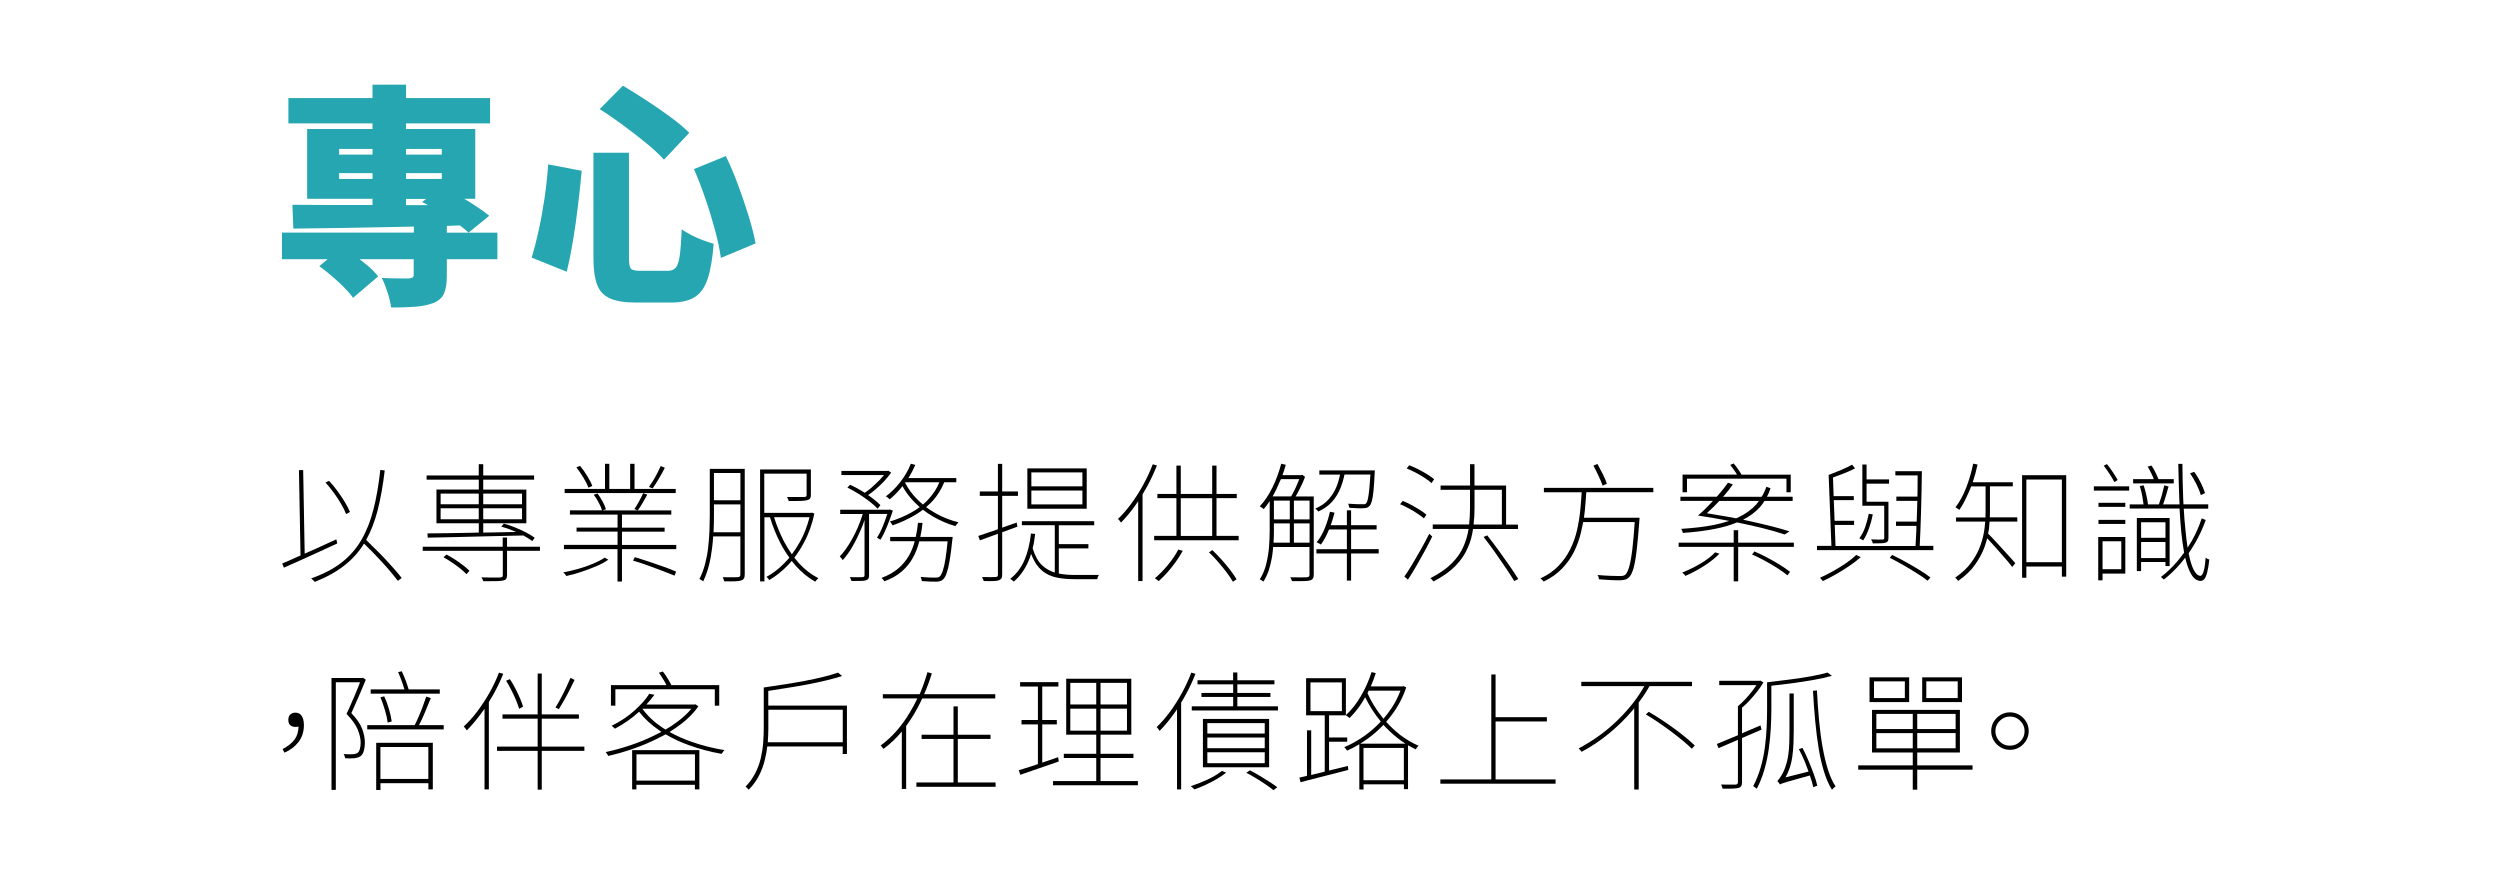 <svg xmlns="http://www.w3.org/2000/svg" id="_&#x5716;&#x5C64;_1" data-name="&#x5716;&#x5C64; 1" viewBox="0 0 480 170"><defs><style>      .cls-1 {        fill: #26a6b0;      }    </style></defs><g><path class="cls-1" d="M54.17,44.66h25.29v-1.16c-.51,.03-1.03,.04-1.54,.04-4.07,.09-7.96,.16-11.67,.22-3.71,.06-7.02,.1-9.93,.13l-.18-4.57c2.06,.03,4.42,.04,7.07,.04h8.31v-1.19h-12.55v-13.4h12.55v-1.08h-16.15v-4.86h16.15v-2.57h6.44v2.57h16.13v4.86h-16.13v1.08h13.29v13.4h-2.13c.79,.45,1.54,.92,2.26,1.41,1.01,.66,1.86,1.27,2.55,1.85l-3.96,3.23c-.48-.44-1.04-.9-1.67-1.38-.84,.03-1.67,.06-2.51,.09v1.3h9.71v5.1h-9.71v3.19c0,1.41-.17,2.52-.52,3.35-.34,.83-1.04,1.45-2.1,1.88-1.03,.38-2.2,.62-3.54,.71-1.33,.1-2.84,.14-4.53,.14-.12-.88-.35-1.85-.69-2.91-.34-1.06-.71-1.98-1.11-2.76,.63,.03,1.3,.05,2.01,.07,.71,.01,1.37,.02,1.96,.02h1.21c.37-.03,.62-.09,.75-.19,.13-.09,.2-.27,.2-.54v-2.97h-10.39c.6,.47,1.17,.93,1.71,1.38,.78,.69,1.39,1.33,1.85,1.93l-4.81,4.11c-.42-.6-1-1.26-1.71-1.99-.72-.72-1.5-1.45-2.34-2.16s-1.65-1.36-2.43-1.93l1.6-1.34h-8.77v-5.1Zm10.94-16.06v1.08h6.42v-1.08h-6.42Zm0,4.64v1.12h6.42v-1.12h-6.42Zm12.85-4.64v1.08h6.86v-1.08h-6.86Zm0,4.64v1.12h6.86v-1.12h-6.86Zm3.08,5.54l.79-.59h-3.87v1.19h4.2c-.37-.22-.74-.42-1.12-.59Z"></path><path class="cls-1" d="M105.25,31.56l6.44,1.23c-.19,2.04-.42,4.22-.7,6.56-.28,2.34-.6,4.61-.97,6.83-.37,2.22-.77,4.22-1.21,5.99l-6.72-2.7c.48-1.61,.94-3.39,1.36-5.34,.43-1.95,.79-4,1.11-6.14,.31-2.15,.54-4.29,.69-6.43Zm8.68-2.24h6.83v20.19c0,1.11,.13,1.81,.38,2.08,.26,.27,.88,.41,1.88,.41h5.16c.69,0,1.21-.2,1.56-.6,.35-.4,.61-1.18,.77-2.32,.16-1.14,.29-2.82,.38-5.03,.51,.35,1.13,.71,1.85,1.09,.72,.37,1.47,.7,2.25,.99,.78,.29,1.46,.51,2.03,.67-.22,2.84-.6,5.09-1.15,6.73-.55,1.65-1.38,2.82-2.49,3.52-1.11,.7-2.64,1.04-4.59,1.04h-6.66c-2.14,0-3.8-.26-5-.79-1.2-.53-2.03-1.41-2.49-2.66-.47-1.25-.7-2.95-.7-5.12V29.32Zm1.21-8.37l4.46-4.5c1.35,.81,2.83,1.74,4.46,2.79,1.62,1.05,3.18,2.13,4.66,3.22,1.48,1.09,2.69,2.11,3.62,3.04l-4.86,5.16c-.82-.92-1.93-1.96-3.34-3.12s-2.9-2.32-4.49-3.49c-1.59-1.17-3.09-2.21-4.52-3.1Zm18.11,11.51l6.11-2.5c.85,1.76,1.65,3.64,2.39,5.66,.75,2.01,1.41,3.98,2,5.9s1.03,3.66,1.32,5.21l-6.66,2.79c-.21-1.52-.57-3.27-1.1-5.25-.53-1.98-1.14-4-1.85-6.05-.7-2.06-1.44-3.97-2.22-5.75Z"></path></g><g><path d="M54.17,108.2c.85-.35,1.85-.79,2.98-1.31,.16-.08,.35-.16,.55-.24l-.3-16.38,.81-.02,.29,16.05c.74-.33,1.49-.67,2.26-1,1.26-.58,2.53-1.16,3.82-1.75l.17,.79c-1.2,.55-2.41,1.11-3.64,1.68-1.23,.57-2.41,1.1-3.54,1.61-1.13,.51-2.15,.96-3.06,1.36l-.33-.79Zm18.85-17.98l.85,.11c-.35,2.95-.82,5.54-1.4,7.79-.55,2.08-1.27,3.93-2.17,5.55,.57,.54,1.15,1.11,1.75,1.72,.67,.65,1.32,1.31,1.95,1.99s1.22,1.32,1.76,1.94c.54,.62,1,1.17,1.36,1.65l-.72,.55c-.37-.48-.81-1.03-1.34-1.66-.53-.63-1.1-1.28-1.73-1.96s-1.27-1.37-1.94-2.05c-.5-.51-1-1-1.5-1.48-.96,1.57-2.19,2.95-3.67,4.12-1.56,1.25-3.5,2.33-5.8,3.24-.03-.07-.09-.15-.18-.23-.09-.08-.18-.16-.26-.24-.09-.08-.16-.15-.23-.21,2.32-.81,4.26-1.83,5.82-3.03,1.56-1.21,2.83-2.66,3.81-4.34,.98-1.68,1.75-3.63,2.32-5.85,.57-2.21,1.01-4.75,1.32-7.61Zm-10.52,2.43l.67-.33c.57,.6,1.12,1.26,1.64,1.98,.52,.72,.99,1.42,1.41,2.11,.41,.69,.74,1.32,.98,1.89l-.75,.4c-.22-.57-.53-1.21-.94-1.92-.41-.71-.87-1.42-1.4-2.14-.52-.72-1.06-1.38-1.62-2Z"></path><path d="M81.14,104.97h15.38v-1.76h.83v1.76h6.32v.79h-6.32v4.65c0,.32-.05,.55-.15,.71-.1,.16-.29,.27-.58,.33-.3,.08-.75,.13-1.36,.13s-1.43,.01-2.48,.01c-.02-.1-.06-.22-.14-.36-.08-.14-.15-.27-.21-.38,.6,.02,1.15,.03,1.63,.04,.48,0,.9,0,1.24,0,.34,0,.58-.01,.71-.01,.22-.02,.36-.06,.43-.12s.1-.18,.1-.35v-4.65h-15.38v-.79Zm.76-13.68h10.02v-2.17h.86v2.17h9.77v.81h-9.77v1.9h8.28v6.47h-8.28v1.79c.88-.02,1.77-.03,2.67-.05,1.21-.03,2.43-.06,3.65-.07-.22-.1-.43-.19-.65-.27-.76-.32-1.49-.57-2.21-.76l.5-.57c.7,.19,1.43,.43,2.18,.74,.75,.31,1.46,.63,2.13,.98,.67,.35,1.21,.68,1.62,1l-.48,.63c-.43-.33-.97-.67-1.62-1.03-.03-.02-.07-.03-.1-.05-2.21,.05-4.42,.1-6.65,.15-2.24,.07-4.36,.12-6.35,.16s-3.78,.08-5.35,.11l-.05-.82c1.13,0,2.41-.01,3.83-.04,1.42-.02,2.94-.05,4.55-.08,.49,0,.98-.01,1.48-.04v-1.79h-8.13v-6.47h8.13v-1.9h-10.02v-.81Zm2.7,3.48v2.05h7.32v-2.05h-7.32Zm0,2.82v2.11h7.32v-2.11h-7.32Zm.55,9.41l.57-.53c.54,.28,1.08,.6,1.64,.96,.56,.37,1.08,.74,1.57,1.12,.49,.38,.9,.73,1.21,1.04l-.57,.65c-.32-.33-.72-.7-1.21-1.09-.49-.39-1.02-.78-1.58-1.15-.56-.38-1.1-.71-1.64-1.01Zm7.63-12.23v2.05h7.45v-2.05h-7.45Zm0,2.82v2.11h7.45v-2.11h-7.45Z"></path><path d="M116.07,107.07l.73,.39c-.62,.44-1.39,.86-2.33,1.26-.93,.4-1.91,.76-2.92,1.1s-1.96,.59-2.83,.77c-.07-.13-.15-.26-.26-.38-.11-.13-.21-.23-.31-.31,.89-.16,1.83-.39,2.84-.67,1-.28,1.96-.61,2.86-.99s1.64-.76,2.22-1.16Zm-7.78-2.45h10.28v-2.55h-7.87v-.77h7.87v-2.5h-9.14v-.81h6.16c-.11-.41-.32-.9-.62-1.45-.29-.58-.61-1.09-.98-1.55l.73-.24c.35,.46,.68,.98,.98,1.54,.31,.56,.52,1.06,.64,1.49l-.65,.22h13.2v.81h-9.47v2.5h8.19v.77h-8.19v2.55h10.42v.81h-10.42v6.21h-.86v-6.21h-10.28v-.81Zm.13-10.75h7.74v-4.82h.83v4.82h4v-4.82h.84v4.82h7.91v.8h-21.33v-.8Zm2.25-4.15l.7-.27c.49,.59,.96,1.24,1.4,1.97s.76,1.35,.95,1.88l-.73,.33c-.2-.54-.51-1.17-.96-1.9-.44-.73-.9-1.4-1.36-2Zm10.88,17.91l.34-.66c.89,.27,1.83,.57,2.82,.9s1.94,.66,2.85,.99c.91,.33,1.66,.62,2.26,.89l-.31,.77c-.62-.26-1.38-.56-2.28-.9-.9-.34-1.85-.69-2.85-1.06-1-.36-1.95-.67-2.84-.93Zm1.92-12.93l.81,.27c-.29,.52-.59,1.05-.9,1.59s-.62,1.02-.92,1.43l-.66-.24c.29-.43,.59-.94,.92-1.53s.58-1.09,.76-1.53Zm3.38-5.22l.8,.33c-.33,.66-.71,1.35-1.14,2.08-.43,.73-.83,1.36-1.21,1.89l-.7-.29c.26-.37,.53-.78,.82-1.25,.29-.47,.55-.95,.8-1.44,.25-.49,.46-.93,.63-1.31Z"></path><path d="M136.29,90.02h6.7v20.3c0,.33-.06,.59-.18,.77-.12,.18-.3,.31-.56,.37-.24,.08-.62,.13-1.12,.15-.5,.02-1.19,.02-2.08,0-.02-.06-.04-.14-.07-.23-.03-.09-.06-.19-.1-.29-.03-.1-.07-.19-.12-.27,.7,.02,1.32,.02,1.85,.02s.88,0,1.04-.02c.17-.02,.3-.06,.38-.13,.08-.07,.12-.2,.12-.4v-7.3h-5.22c-.05,.76-.12,1.54-.22,2.32-.14,1.14-.34,2.25-.62,3.33s-.64,2.08-1.09,2.99c-.05-.05-.11-.1-.2-.16-.08-.06-.17-.11-.26-.17-.09-.06-.18-.09-.26-.11,.46-.9,.83-1.88,1.1-2.92s.47-2.11,.59-3.2,.21-2.17,.25-3.22c.04-1.06,.06-2.05,.06-2.97v-8.88Zm.79,6.82v2.05c0,.97-.02,1.99-.07,3.08,0,.08,0,.15-.03,.22h5.18v-5.35h-5.08Zm0-6.03v5.24h5.08v-5.24h-5.08Zm8.83-.67h9.78v4.85c0,.28-.04,.51-.12,.67-.08,.16-.27,.28-.57,.36-.29,.09-.71,.14-1.29,.16-.57,.02-1.34,.02-2.29,.02-.02-.15-.06-.3-.14-.43-.08-.13-.14-.25-.19-.35,.59,0,1.1,0,1.54,.01,.44,0,.82,0,1.12,0,.31,0,.53-.01,.67-.01,.2-.02,.32-.05,.37-.11,.05-.06,.08-.16,.08-.32v-4.04h-8.13v7.52h9l.16-.05,.46,.2c-.45,2.1-1.13,3.98-2.04,5.63-.55,1.03-1.16,1.98-1.81,2.83,.3,.38,.61,.75,.93,1.1,1.12,1.21,2.35,2.16,3.7,2.84-.1,.07-.21,.17-.32,.3-.12,.13-.22,.25-.3,.36-1.35-.76-2.59-1.77-3.72-3.03-.27-.32-.53-.63-.78-.95-.25,.29-.5,.56-.74,.82-1.16,1.19-2.36,2.14-3.6,2.86-.03-.08-.1-.19-.21-.32-.11-.13-.21-.23-.31-.3,1.2-.63,2.35-1.53,3.47-2.67,.32-.32,.63-.66,.93-1.03-.63-.86-1.21-1.78-1.72-2.78-.81-1.56-1.48-3.22-2-4.97h-1.07v12.32h-.83v-21.47Zm2.71,9.16c.5,1.61,1.13,3.15,1.89,4.63,.47,.89,.98,1.72,1.53,2.49,.57-.75,1.09-1.56,1.58-2.44,.78-1.42,1.38-2.97,1.81-4.68h-6.8Z"></path><path d="M161.32,97.87h9.38l.16-.05,.57,.22c-.32,.97-.68,1.97-1.1,3-.42,1.03-.84,1.89-1.28,2.58l-.67-.38c.42-.63,.81-1.42,1.2-2.39,.3-.75,.56-1.47,.78-2.17h-3.5v11.72c0,.3-.04,.53-.12,.68-.08,.15-.25,.27-.5,.35-.22,.07-.55,.1-.99,.11s-1.03,.01-1.78,.01c-.02-.1-.05-.22-.12-.36-.06-.14-.12-.27-.19-.38,.6,.02,1.13,.02,1.57,.02s.75,0,.9-.02c.13-.02,.22-.05,.28-.1,.06-.05,.08-.14,.08-.27v-10.6c-.2,.62-.43,1.25-.72,1.89-.5,1.17-1.04,2.27-1.64,3.28-.59,1.02-1.2,1.86-1.82,2.53-.07-.11-.16-.23-.27-.37-.11-.14-.21-.25-.3-.34,.6-.62,1.2-1.41,1.79-2.36,.59-.96,1.13-1.98,1.62-3.08,.4-.92,.73-1.82,1-2.7h-4.33v-.8Zm.23-7.45h8.83l.15-.05,.57,.37c-.38,.55-.84,1.11-1.37,1.68-.53,.57-1.09,1.09-1.68,1.58-.46,.4-.92,.75-1.37,1.05,.29,.2,.56,.39,.82,.6,.63,.48,1.15,.93,1.55,1.34l-.55,.68c-.4-.44-.92-.9-1.55-1.39s-1.32-.97-2.05-1.43-1.46-.88-2.2-1.23l.52-.55c.73,.33,1.46,.72,2.2,1.17,.2,.11,.41,.24,.61,.38,.45-.3,.9-.64,1.34-1.03,.55-.49,1.08-.99,1.58-1.5,.28-.3,.54-.59,.78-.88h-8.18v-.79Zm9.35,12.67h4.92c.2-.86,.35-1.76,.43-2.7h.88c-.1,.94-.24,1.83-.43,2.7h6.2v.2c-.02,.14-.03,.25-.05,.33-.17,1.68-.35,3.04-.53,4.07-.18,1.03-.37,1.81-.56,2.35s-.41,.94-.67,1.19c-.16,.16-.34,.27-.54,.33-.2,.06-.46,.1-.78,.12-.29,0-.68,0-1.18-.02-.5-.01-1.03-.04-1.59-.09-.02-.1-.05-.23-.09-.38-.04-.16-.09-.3-.14-.43,.62,.07,1.19,.11,1.7,.12,.52,.02,.87,.02,1.07,.02,.24,0,.42-.01,.54-.04,.13-.03,.25-.09,.36-.18,.2-.2,.4-.57,.58-1.1,.18-.53,.36-1.31,.52-2.33,.14-.89,.27-1.99,.4-3.32h-5.44v.02c-.29,1.13-.69,2.18-1.23,3.15-.53,.97-1.24,1.84-2.12,2.61-.88,.77-2,1.41-3.35,1.9-.05-.1-.13-.21-.25-.35-.12-.13-.22-.23-.3-.3,1.29-.48,2.37-1.09,3.22-1.82,.85-.73,1.54-1.56,2.06-2.48,.48-.85,.85-1.77,1.1-2.75h-4.72v-.83Zm4-14.05l.84,.22c-.37,.87-.81,1.71-1.32,2.53h9.19v.81h-2.32c-.55,1.35-1.29,2.53-2.2,3.55-.41,.43-.83,.84-1.28,1.22,.62,.45,1.27,.86,1.95,1.25,1.33,.74,2.76,1.29,4.27,1.66-.07,.07-.13,.14-.2,.22s-.13,.17-.2,.25c-.07,.09-.13,.18-.18,.27-1.5-.43-2.92-1.04-4.27-1.82-.7-.41-1.36-.85-1.98-1.33-.5,.38-1.02,.73-1.57,1.05-1.32,.77-2.73,1.42-4.25,1.95-.03-.06-.08-.14-.14-.24-.06-.09-.12-.19-.19-.27-.06-.09-.14-.16-.22-.22,1.53-.46,2.93-1.05,4.2-1.77,.54-.3,1.06-.63,1.55-1-.35-.32-.69-.64-1.03-.98-.92-.94-1.68-1.95-2.28-3.05-.18,.24-.37,.47-.57,.71-.61,.7-1.24,1.31-1.89,1.84-.03-.06-.09-.13-.18-.2-.08-.06-.17-.14-.26-.21-.09-.08-.19-.13-.29-.17,1-.75,1.93-1.67,2.78-2.76s1.53-2.26,2.03-3.52Zm-1.03,3.55s-.04,.06-.09,.1c.6,1.18,1.4,2.26,2.4,3.25,.33,.33,.68,.64,1.03,.93,.42-.35,.81-.73,1.17-1.15,.84-.92,1.5-1.96,1.98-3.12h-6.49Z"></path><path d="M187.83,102.9c.93-.3,2.05-.68,3.37-1.14,.13-.05,.26-.1,.4-.15v-6.4h-3.48v-.85h3.48v-5.3h.82v5.3h3.03v.85h-3.03v6.1c.92-.32,1.85-.64,2.78-.98l.15,.79c-.97,.37-1.95,.72-2.93,1.07v8.13c0,.35-.06,.6-.17,.76-.11,.16-.29,.28-.53,.36-.22,.07-.55,.11-1,.12-.45,.02-1.06,.02-1.84,0-.02-.08-.06-.2-.13-.35-.07-.15-.14-.29-.2-.42,.63,.02,1.19,.02,1.67,.02s.79,0,.93-.02c.16,0,.28-.04,.35-.1,.07-.07,.1-.19,.1-.37v-7.82h-.05c-1.27,.46-2.41,.88-3.41,1.25l-.32-.87Zm8.37-2.83h13.89v.78h-6.8v3.62h5.68v.82h-5.68v4.83c.92,.18,1.92,.27,3,.27h4.7c-.03,.07-.08,.14-.13,.24-.06,.09-.1,.19-.12,.29-.03,.1-.04,.19-.06,.28h-4.41c-1.08,0-2.07-.08-2.97-.23-.9-.15-1.71-.43-2.42-.84-.72-.41-1.34-1-1.88-1.76-.38-.56-.72-1.24-1.03-2.03-.16,.55-.35,1.07-.57,1.55-.68,1.52-1.6,2.78-2.75,3.78-.05-.07-.12-.14-.21-.2-.09-.06-.18-.12-.26-.18-.08-.07-.15-.12-.21-.16,1.19-.93,2.09-2.12,2.72-3.57,.62-1.45,1.04-3.16,1.26-5.12l.8,.07c-.11,1-.26,1.92-.48,2.77,.43,1.4,1.01,2.46,1.75,3.2,.72,.68,1.55,1.17,2.5,1.45v-9.09h-6.32v-.78Zm1.05-10.14h11.4v7.75h-11.4v-7.75Zm.77,.77v2.67h9.8v-2.67h-9.8Zm0,3.48v2.67h9.8v-2.67h-9.8Z"></path><path d="M221.32,89.14l.81,.23c-.55,1.4-1.2,2.77-1.93,4.12-.27,.48-.54,.95-.83,1.42v16.65h-.84v-15.32c-.22,.33-.45,.66-.68,.98-.85,1.16-1.72,2.21-2.62,3.12-.03-.05-.08-.12-.15-.21-.07-.09-.13-.18-.2-.27-.07-.09-.14-.16-.23-.22,.89-.85,1.74-1.83,2.57-2.96,.83-1.13,1.59-2.33,2.29-3.61,.7-1.28,1.31-2.59,1.82-3.92Zm.9,5.7h3.65v-5.45h.84v5.45h6.03v-5.45h.83v5.45h3.89v.8h-3.89v7.25h4.25v.84h-16.22v-.84h4.27v-7.25h-3.65v-.8Zm4.03,10.68l.84,.24c-.4,.72-.85,1.43-1.36,2.14-.51,.71-1.04,1.38-1.6,2.01s-1.11,1.19-1.67,1.67c-.05-.05-.11-.11-.2-.17-.08-.06-.17-.13-.26-.2s-.18-.13-.26-.18c.83-.7,1.65-1.54,2.47-2.52,.82-.98,1.5-1.98,2.03-3Zm.46-2.62h6.03v-7.25h-6.03v7.25Zm5.41,3.15l.65-.43c.6,.57,1.2,1.19,1.8,1.86,.6,.67,1.15,1.33,1.65,1.98,.5,.65,.9,1.24,1.2,1.76l-.7,.48c-.3-.54-.7-1.13-1.2-1.79-.5-.66-1.04-1.33-1.62-2-.58-.67-1.17-1.29-1.78-1.86Z"></path><path d="M246.02,89.04l.85,.2c-.19,.67-.4,1.33-.63,1.98h3.6l.18-.07,.55,.4c-.27,.77-.61,1.54-1.03,2.32-.27,.55-.53,1.04-.78,1.45h3.48v15c0,.33-.05,.59-.17,.76-.11,.17-.29,.29-.56,.36-.27,.08-.67,.13-1.2,.13s-1.28,.01-2.25,.01c-.02-.1-.06-.22-.14-.37s-.14-.27-.19-.37c.77,.02,1.45,.02,2.04,.02s.97,0,1.15-.02c.17-.02,.3-.06,.38-.13,.08-.07,.12-.19,.12-.37v-5.32h-6.97c-.05,.62-.12,1.25-.22,1.89-.14,.85-.34,1.69-.6,2.51-.26,.82-.62,1.57-1.06,2.25-.05-.06-.12-.11-.21-.16s-.17-.1-.25-.16c-.08-.06-.16-.09-.24-.11,.57-.9,.99-1.89,1.25-2.97s.44-2.16,.53-3.25c.08-1.09,.13-2.1,.13-3.04v-5.77c-.37,.56-.75,1.08-1.15,1.55-.04-.07-.11-.13-.21-.2-.1-.07-.2-.13-.3-.19-.1-.06-.18-.11-.25-.16,.94-.98,1.75-2.2,2.45-3.64,.7-1.44,1.26-2.95,1.67-4.54Zm-1.67,6.27h3.55c.18-.3,.37-.65,.57-1.05,.23-.46,.45-.96,.67-1.48,.11-.29,.22-.55,.33-.79h-3.53c-.07,.15-.13,.3-.21,.45-.42,1.03-.88,1.99-1.39,2.87Zm.24,5.18v1.5c0,.68-.02,1.42-.07,2.2h3.12v-3.7h-3.05Zm0-4.37v3.6h3.05v-3.6h-3.05Zm6.85,3.6v-3.6h-3.01v3.6h3.01Zm0,4.47v-3.7h-3.01v3.7h3.01Zm1.88-13.87h10.64v.17c0,.11,0,.21-.02,.29-.07,1.44-.14,2.59-.23,3.46-.09,.87-.19,1.52-.31,1.96-.12,.44-.27,.75-.46,.94-.13,.15-.28,.26-.46,.33-.17,.07-.43,.11-.76,.11-.24,.02-.6,.03-1.1,0-.5-.02-1.01-.05-1.55-.08-.02-.13-.04-.27-.09-.41-.04-.14-.09-.27-.13-.38,.58,.05,1.12,.08,1.64,.09,.52,0,.86,.01,1.03,.01,.2,.02,.36,.01,.48-.01,.13-.02,.22-.08,.29-.16,.14-.16,.26-.44,.35-.87s.19-1.07,.27-1.94c.07-.72,.14-1.62,.21-2.72h-4.98c-.18,.89-.43,1.74-.75,2.55-.38,.98-.92,1.86-1.6,2.64-.68,.77-1.58,1.41-2.67,1.92-.07-.11-.16-.21-.27-.3s-.21-.19-.31-.27c1.07-.46,1.92-1.05,2.57-1.79,.65-.74,1.15-1.56,1.52-2.47,.29-.73,.5-1.49,.66-2.27h-3.98v-.79Zm-.57,15.12h5.85v-3.78h-3.42s-.04,.09-.06,.13c-.45,1.08-.95,2.01-1.51,2.77-.06-.05-.13-.1-.23-.15s-.2-.1-.3-.15c-.1-.05-.19-.1-.28-.15,.6-.73,1.12-1.61,1.54-2.64,.42-1.03,.76-2.1,1.01-3.21l.88,.17c-.2,.81-.45,1.62-.73,2.41h3.1v-2.86h.81v2.86h4.9v.82h-4.9v3.78h5.3v.82h-5.3v5.22h-.81v-5.22h-5.85v-.82Z"></path><path d="M268.82,96.8l.5-.62c.55,.21,1.11,.47,1.68,.78s1.11,.63,1.62,.95c.52,.33,.93,.63,1.25,.92l-.48,.7c-.33-.29-.75-.59-1.25-.93-.5-.33-1.04-.66-1.62-.97-.58-.31-1.15-.59-1.7-.82Zm.83,13.88c.45-.63,.95-1.42,1.51-2.34,.56-.93,1.12-1.9,1.69-2.92,.57-1.02,1.09-2,1.57-2.94l.57,.53c-.43,.88-.92,1.82-1.46,2.82s-1.09,1.97-1.64,2.92c-.55,.94-1.07,1.79-1.56,2.54l-.7-.6Zm.43-20.73l.48-.62c.58,.21,1.17,.48,1.78,.79s1.18,.64,1.71,.96c.53,.33,.97,.64,1.3,.94l-.5,.74c-.33-.32-.76-.65-1.29-.99-.52-.34-1.09-.68-1.7-1-.61-.33-1.21-.6-1.78-.83Zm6.52,3.27h5.65v-4.1h.85v4.1h6.07v7.5h2.28v.85h-8.63c-.16,1.27-.5,2.49-1.03,3.65-.51,1.21-1.29,2.35-2.34,3.43-1.05,1.08-2.46,2.08-4.22,2.99-.04-.07-.1-.13-.17-.21-.07-.07-.14-.15-.21-.23-.07-.08-.13-.14-.21-.19,1.72-.88,3.09-1.83,4.11-2.86s1.78-2.12,2.27-3.3c.46-1.07,.78-2.17,.95-3.3h-6.88v-.85h6.98c.11-1.03,.17-2.08,.17-3.17v-3.49h-5.65v-.83Zm6.51,.83v3.49c0,1.07-.06,2.12-.18,3.17h5.43v-6.67h-5.25Zm1.72,9.05l.72-.31c.7,.89,1.43,1.85,2.18,2.88s1.46,2.03,2.13,3c.67,.97,1.22,1.8,1.65,2.5l-.78,.39c-.42-.7-.95-1.54-1.61-2.51-.66-.97-1.36-1.99-2.11-3.05-.75-1.06-1.47-2.03-2.17-2.92Z"></path><path d="M296.44,93.67h21v.83h-12.87c-.07,1.15-.17,2.33-.28,3.54-.05,.46-.11,.91-.17,1.36h10.69l-.03,.1v.23c0,.09,0,.16-.02,.23-.18,2.43-.36,4.39-.54,5.88-.18,1.49-.39,2.61-.62,3.38-.23,.76-.5,1.31-.82,1.62-.21,.21-.44,.36-.7,.43-.25,.08-.57,.12-.95,.14-.4,.02-.97,0-1.72-.03-.75-.03-1.55-.08-2.4-.15-.02-.14-.04-.28-.09-.43-.04-.15-.11-.28-.21-.4,.93,.08,1.79,.13,2.58,.16,.79,.02,1.34,.04,1.64,.04,.29,0,.51-.02,.69-.05,.17-.03,.33-.11,.46-.22,.27-.25,.51-.76,.73-1.51,.21-.76,.42-1.88,.6-3.36,.16-1.37,.32-3.11,.46-5.22h-9.9c-.11,.61-.24,1.22-.39,1.84-.3,1.32-.74,2.57-1.33,3.77s-1.35,2.29-2.3,3.28c-.95,1-2.13,1.84-3.55,2.52-.08-.1-.19-.21-.31-.32s-.24-.21-.33-.27c1.4-.65,2.56-1.46,3.48-2.42,.92-.96,1.67-2.03,2.25-3.19,.57-1.16,1.01-2.38,1.3-3.66,.29-1.28,.5-2.58,.63-3.9,.11-1.15,.19-2.27,.26-3.37h-7.25v-.83Zm9.5-4.27l.76-.33c.35,.62,.7,1.28,1.05,1.98s.61,1.31,.77,1.82l-.82,.38c-.17-.51-.42-1.13-.76-1.84-.33-.72-.67-1.38-1-2Z"></path><path d="M332.87,101.8h.86v2.39h10.69v.81h-10.69v6.62h-.86v-6.62h-10.57v-.81h10.57v-2.39Zm-10.23-6.43h6.98c.15-.16,.3-.34,.45-.52,.67-.77,1.23-1.49,1.7-2.17l.93,.33c-.47,.7-1.03,1.42-1.67,2.15-.07,.08-.14,.15-.21,.22h7.42c.37-.58,.67-1.22,.9-1.92l.8,.29c-.19,.59-.41,1.13-.68,1.62h4.93v.81h-5.41c-.24,.4-.52,.78-.84,1.15-.87,.97-1.96,1.79-3.27,2.45,.48,.1,.96,.2,1.44,.32,1.46,.32,2.82,.64,4.09,.96s2.4,.65,3.39,.96l-.93,.6c-1.24-.42-2.71-.84-4.43-1.27-1.45-.35-3.02-.7-4.72-1.05-1.15,.48-2.45,.87-3.89,1.17-1.9,.4-4.07,.68-6.51,.85-.03-.12-.08-.26-.13-.41-.06-.15-.13-.27-.21-.37,2.43-.15,4.57-.4,6.4-.77,1.03-.22,1.98-.47,2.84-.76-1.91-.37-3.91-.71-5.99-1.03,.65-.55,1.33-1.19,2.03-1.93,.29-.29,.57-.59,.84-.89h-6.25v-.81Zm6.68,10.68l.81,.27c-.54,.55-1.17,1.09-1.89,1.62-.72,.52-1.49,1.01-2.29,1.46-.8,.45-1.58,.84-2.35,1.17-.03-.07-.08-.13-.16-.21l-.23-.23c-.08-.08-.16-.14-.24-.19,1.16-.46,2.33-1.03,3.49-1.71,1.16-.68,2.11-1.4,2.86-2.19Zm-6.27-14.93h10.45c-.11-.22-.26-.44-.43-.67-.29-.43-.58-.83-.87-1.18l.65-.29c.3,.33,.6,.72,.9,1.17,.27,.38,.48,.71,.62,.98h9.45v3.38h-.82v-2.6h-19.1v2.6h-.85v-3.38Zm4.65,7.42c1.3,.2,2.6,.42,3.91,.66,.58,.1,1.15,.2,1.72,.32,.2-.1,.4-.19,.6-.27,1.32-.65,2.41-1.45,3.27-2.4,.19-.22,.36-.44,.52-.67h-7.62c-.35,.37-.7,.73-1.05,1.1-.49,.46-.94,.89-1.36,1.27Zm8.68,7.93l.48-.59c.81,.35,1.65,.75,2.51,1.21s1.67,.93,2.44,1.4c.76,.48,1.39,.91,1.88,1.31l-.5,.67c-.49-.41-1.11-.86-1.87-1.35-.76-.48-1.56-.96-2.42-1.43-.86-.47-1.7-.88-2.51-1.23Z"></path><path d="M363.92,90.47h5.08c-.02,1.13-.04,2.37-.06,3.71-.02,1.34-.06,2.69-.1,4.04s-.08,2.62-.13,3.82c-.03,1.05-.08,1.97-.13,2.77h2.62v.81h-22.34v-.81h2.77l-.53-13.62c.77-.29,1.57-.61,2.41-.96,.84-.36,1.54-.7,2.09-1.01l.57,.71c-.67,.35-1.44,.69-2.31,1.03-.67,.26-1.31,.5-1.93,.72l.13,3.58h3.87v.77h-3.84l.15,3.96h3.75v.8h-3.72l.15,4.04h15.36c.03-.8,.08-1.72,.15-2.77,.02-.37,.02-.73,.02-1.1h-3.92v-.81h3.97c.02-.63,.04-1.28,.07-1.96,.02-.68,.04-1.36,.06-2.03h-4.03v-.81h4.05c0-.4,0-.81,.02-1.22,.02-1.02,.02-1.97,.02-2.86h-4.28v-.79Zm-7.54,16.08l.88,.42c-.63,.57-1.37,1.13-2.19,1.69-.83,.56-1.68,1.09-2.55,1.59-.88,.5-1.72,.94-2.53,1.32-.06-.08-.15-.19-.26-.32-.11-.13-.21-.24-.29-.32,.81-.37,1.66-.79,2.53-1.28,.87-.48,1.7-1,2.49-1.54,.79-.54,1.43-1.06,1.92-1.56Zm2.43-7.91l.77,.13c-.18,.93-.43,1.84-.75,2.72s-.68,1.64-1.1,2.27c-.07-.05-.19-.12-.35-.21-.16-.09-.29-.16-.38-.21,.47-.63,.85-1.36,1.13-2.18,.28-.82,.51-1.66,.68-2.53Zm-1.23-9.45h.8v2.86h4.32v.82h-4.32v3.46h3.77v.02h.43v6.92c0,.25-.03,.45-.1,.59-.06,.14-.21,.25-.43,.33-.24,.07-.55,.11-.95,.12-.4,.02-.91,.02-1.53,.02-.02-.11-.05-.24-.11-.37-.06-.13-.13-.27-.21-.4,.58,.02,1.05,.03,1.42,.04,.37,0,.63,0,.78-.01,.13,0,.22-.02,.26-.07s.06-.13,.06-.26v-6.16h-4.2v-7.91Zm5.25,17.91l.45-.55c.92,.43,1.83,.9,2.74,1.41s1.76,1.01,2.56,1.5,1.49,.97,2.07,1.43l-.55,.6c-.58-.45-1.26-.92-2.06-1.42-.79-.5-1.64-1.01-2.53-1.53-.89-.52-1.79-1-2.69-1.45Z"></path><path d="M375.56,99.35h5.65c.02-.38,.02-.76,.02-1.15v-4.81h-2.77c-.27,.7-.56,1.38-.88,2.03-.42,.92-.88,1.75-1.39,2.48-.05-.05-.12-.1-.21-.16s-.19-.12-.29-.19c-.1-.07-.18-.12-.25-.15,.81-1.03,1.49-2.28,2.06-3.75s1.02-3.01,1.35-4.63l.84,.17c-.24,1.14-.54,2.23-.89,3.28-.02,.03-.03,.07-.05,.12h7.71v.79h-4.39v4.83c0,.37,0,.74-.02,1.12h5.27v.82h-5.32c-.03,.46-.07,.92-.12,1.4-.04,.3-.09,.61-.16,.93,.19,.16,.43,.4,.73,.72,.37,.38,.77,.82,1.21,1.3s.88,.97,1.32,1.45c.44,.48,.84,.92,1.19,1.31,.35,.39,.61,.68,.77,.87l-.6,.72c-.18-.25-.44-.58-.79-.99-.35-.41-.74-.86-1.17-1.35-.43-.49-.85-.98-1.28-1.45-.42-.48-.82-.91-1.18-1.29-.14-.16-.26-.3-.38-.42-.15,.56-.33,1.13-.52,1.7-.43,1.16-1.05,2.31-1.85,3.42-.8,1.12-1.87,2.14-3.21,3.07-.03-.06-.08-.13-.15-.21-.06-.07-.14-.15-.21-.24-.08-.08-.15-.14-.21-.18,1.3-.9,2.34-1.87,3.1-2.92,.76-1.05,1.35-2.14,1.75-3.26,.4-1.12,.67-2.24,.8-3.36,.05-.42,.09-.83,.12-1.23h-5.6v-.82Zm12.68-8.11h8.47v19.48h-.83v-1.95h-6.82v2.15h-.82v-19.68Zm7.64,16.7v-15.87h-6.82v15.87h6.82Z"></path><path d="M402.02,93.37h6.78v.83h-6.78v-.83Zm.84,9.73h5.2v7.03h-4.37v1.29h-.83v-8.32Zm.05-6.56h5.15v.78h-5.15v-.78Zm0,3.28h5.15v.77h-5.15v-.77Zm.78,4.1v5.37h3.6v-5.37h-3.6Zm.22-14.5l.63-.31c.38,.47,.77,1,1.16,1.59,.39,.59,.69,1.08,.89,1.46l-.63,.4c-.21-.41-.51-.92-.9-1.53s-.77-1.14-1.15-1.62Zm5.03,7.42h2.62c-.05-.45-.13-.97-.24-1.58-.14-.72-.3-1.37-.48-1.95l.74-.12c.2,.59,.38,1.23,.53,1.93,.15,.68,.26,1.26,.3,1.72h2.1c.18-.5,.36-1.07,.55-1.72,.2-.73,.35-1.38,.48-1.93l.82,.22c-.16,.62-.35,1.28-.57,1.98-.16,.55-.32,1.04-.48,1.45h3.17c-.02-.27-.03-.55-.05-.83-.08-2.21-.15-4.53-.2-6.95h.79c.02,2.4,.07,4.67,.16,6.82,.02,.32,.03,.63,.05,.95h4.75v.83h-4.7c.08,1.46,.19,2.84,.33,4.12,.11,1.23,.25,2.35,.41,3.37,.27-.4,.52-.8,.76-1.22,.8-1.4,1.45-2.87,1.95-4.41l.77,.33c-.55,1.55-1.24,3.03-2.05,4.44-.4,.67-.81,1.31-1.22,1.93,0,.05,0,.11,.02,.17,.27,1.32,.59,2.34,.96,3.06,.37,.72,.8,1.09,1.28,1.11,.24,0,.44-.31,.62-.92s.3-1.47,.38-2.57c.07,.06,.14,.12,.23,.17,.09,.05,.17,.09,.25,.12,.08,.03,.16,.06,.22,.07-.11,1.03-.25,1.86-.41,2.47-.16,.61-.34,1.04-.55,1.28-.21,.24-.45,.36-.71,.36-.7-.02-1.28-.41-1.75-1.2-.49-.78-.89-1.87-1.21-3.27-.28,.38-.57,.75-.87,1.1-1.02,1.18-2.09,2.21-3.22,3.1-.07-.07-.16-.14-.27-.23-.11-.08-.21-.17-.31-.25,1.12-.84,2.17-1.85,3.17-3.03,.45-.53,.88-1.08,1.29-1.65-.22-1.19-.4-2.51-.55-3.98-.13-1.4-.24-2.9-.33-4.49h-9.57v-.83Zm.62-4.85h3.96c-.08-.25-.2-.54-.35-.85-.27-.57-.54-1.09-.82-1.55l.74-.2c.3,.45,.59,.95,.85,1.5,.2,.42,.35,.78,.48,1.1h2.94v.82h-7.8v-.82Zm.71,7.47h6.3v9.23h-.8v-.78h-4.68v1.73h-.82v-10.18Zm.82,.81v2.99h4.68v-2.99h-4.68Zm0,3.8v3.08h4.68v-3.08h-4.68Zm9.42-13.2l.78-.28c.3,.41,.59,.87,.87,1.37,.28,.5,.52,.99,.73,1.46,.21,.48,.36,.9,.47,1.26l-.81,.38c-.15-.57-.42-1.25-.81-2.04-.39-.79-.81-1.51-1.25-2.15Z"></path><path d="M54.6,144.5l-.34-.68c.99-.51,1.76-1.12,2.29-1.82,.48-.65,.74-1.48,.77-2.5-.2,.05-.39,.07-.57,.07-.42,0-.75-.11-1.01-.32-.26-.22-.38-.56-.38-1.02,0-.5,.14-.86,.42-1.08,.28-.22,.6-.32,.95-.32,.54,0,.94,.22,1.21,.65,.27,.43,.41,1.01,.41,1.73,0,1.28-.35,2.37-1.05,3.27-.7,.9-1.6,1.58-2.7,2.03Z"></path><path d="M63.66,130.17h5.88l.12-.05,.57,.38c-.4,.98-.84,2.05-1.34,3.19-.49,1.14-.97,2.22-1.43,3.23,1.05,1.1,1.75,2.12,2.09,3.05,.34,.94,.51,1.82,.51,2.65,0,.54-.07,1.05-.2,1.53-.13,.48-.35,.83-.65,1.05-.15,.1-.33,.18-.53,.24-.2,.06-.41,.11-.64,.14-.59,.05-1.17,.05-1.76,0-.02-.1-.05-.22-.1-.37s-.11-.29-.2-.43c.35,.02,.67,.03,.97,.04,.3,0,.57,0,.82-.01,.35-.02,.64-.1,.88-.24,.21-.17,.36-.44,.46-.81,.09-.37,.14-.75,.14-1.15,0-.76-.19-1.61-.56-2.52-.38-.92-1.09-1.93-2.16-3.03,.29-.58,.56-1.16,.81-1.76,.26-.59,.51-1.18,.76-1.76,.25-.58,.48-1.14,.7-1.68,.11-.29,.22-.58,.33-.87h-4.65v20.67h-.83v-21.47Zm18.18,3.58l.88,.28c-.25,.59-.52,1.25-.81,1.95-.28,.71-.57,1.39-.87,2.04-.2,.44-.41,.84-.61,1.21h4.76v.82h-14.68v-.82h9.11c.24-.46,.47-.96,.7-1.5,.3-.68,.59-1.38,.85-2.09s.49-1.34,.67-1.89Zm-10.67-1.38h6.49c-.11-.4-.26-.84-.43-1.32-.26-.72-.52-1.38-.79-2l.7-.17c.29,.62,.56,1.28,.83,1.98,.21,.59,.38,1.1,.5,1.51h5.97v.81h-13.27v-.81Zm1.05,10.25h10.88v8.95h-.85v-1.2h-9.2v1.31h-.82v-9.06Zm.82-8.73l.73-.2c.35,.75,.66,1.58,.92,2.48,.26,.91,.44,1.69,.52,2.34l-.77,.23c-.08-.67-.26-1.46-.52-2.36s-.56-1.74-.88-2.5Zm9.2,15.67v-6.14h-9.2v6.14h9.2Z"></path><path d="M95.8,129.14l.83,.23c-.57,1.4-1.23,2.77-1.98,4.1-.27,.45-.53,.89-.79,1.32v16.77h-.83v-15.47c-.25,.37-.51,.72-.78,1.07-.85,1.13-1.72,2.16-2.62,3.08-.03-.06-.08-.13-.16-.23-.07-.1-.14-.19-.21-.28-.07-.08-.14-.16-.23-.23,.9-.83,1.77-1.8,2.61-2.91,.83-1.11,1.61-2.3,2.33-3.56,.72-1.27,1.33-2.57,1.84-3.9Zm7.43,.18h.79v7.85h7.13v.82h-7.13v5.36h8.18v.82h-8.18v7.45h-.79v-7.45h-7.8v-.82h7.8v-5.36h-6.75v-.82h6.75v-7.85Zm-6.05,1.37l.72-.29c.37,.54,.72,1.14,1.05,1.79s.63,1.28,.89,1.89c.26,.61,.46,1.14,.59,1.59l-.75,.43c-.14-.47-.34-1.02-.59-1.64-.26-.62-.55-1.26-.89-1.92-.33-.66-.67-1.27-1.03-1.84Zm12.35-.53l.79,.38c-.29,.6-.6,1.24-.95,1.93s-.7,1.35-1.06,1.98c-.36,.64-.7,1.21-1.01,1.71l-.65-.33c.32-.5,.66-1.08,1.01-1.75s.7-1.35,1.03-2.05,.61-1.33,.84-1.88Z"></path><path d="M124.7,133.22l.95,.17c-.45,.62-.96,1.25-1.55,1.88h9.25l.17-.05,.57,.4c-.85,1.21-1.93,2.33-3.25,3.34-.73,.55-1.5,1.08-2.29,1.58,1.28,.72,2.66,1.33,4.15,1.86,2.07,.73,4.2,1.27,6.4,1.62-.07,.05-.13,.11-.19,.2-.06,.08-.12,.17-.18,.26-.06,.09-.12,.18-.18,.26-2.18-.38-4.3-.95-6.37-1.7-1.57-.57-3.03-1.25-4.38-2.05-.43,.24-.86,.46-1.29,.67-1.59,.81-3.21,1.5-4.88,2.08-1.66,.58-3.29,1.05-4.88,1.4-.02-.08-.05-.17-.11-.25-.06-.08-.12-.18-.18-.27-.06-.1-.12-.17-.19-.22,1.55-.33,3.15-.77,4.79-1.32s3.22-1.2,4.75-1.97c.42-.2,.82-.39,1.18-.6-.14-.1-.28-.2-.43-.29-1.55-1.06-2.84-2.25-3.86-3.58-.05,.05-.09,.09-.12,.12-1.26,1.16-2.77,2.21-4.52,3.15-.06-.07-.12-.13-.2-.2-.07-.07-.14-.13-.21-.19-.07-.06-.14-.11-.23-.16,1.72-.85,3.2-1.84,4.44-2.97,1.24-1.12,2.18-2.19,2.81-3.19Zm-7.42-1.67h10.67c-.11-.27-.26-.54-.44-.83-.33-.56-.67-1.08-1-1.55l.75-.24c.35,.43,.69,.93,1.03,1.5,.25,.42,.45,.79,.6,1.12h9.2v3.94h-.85v-3.15h-19.09v3.15h-.85v-3.94Zm4.1,12.48h12.9v7.54h-.86v-.89h-11.23v.89h-.82v-7.54Zm12.05,5.85v-5.05h-11.23v5.05h11.23Zm-5.65-9.8c.81-.46,1.58-.97,2.31-1.53,1.03-.76,1.92-1.59,2.65-2.47h-9.4c.96,1.34,2.24,2.55,3.84,3.62,.2,.13,.4,.25,.6,.37Z"></path><path d="M160.91,129.14l.78,.66c-.92,.29-1.96,.58-3.11,.85-1.15,.28-2.38,.54-3.7,.79-1.31,.25-2.65,.47-4,.68-1.15,.18-2.27,.35-3.37,.53v2.82h15.1v9.3h-.81v-1.45h-14.48c-.1,.87-.26,1.74-.48,2.6-.24,1.03-.62,2.04-1.12,3.01-.5,.98-1.16,1.88-1.98,2.71-.03-.05-.08-.11-.15-.18-.06-.07-.14-.15-.21-.24-.08-.08-.16-.14-.24-.18,.78-.81,1.41-1.68,1.87-2.59,.47-.92,.82-1.86,1.05-2.84,.23-.98,.39-1.95,.46-2.93,.08-.98,.12-1.9,.12-2.76v-7.92c1.27-.19,2.57-.38,3.91-.59,1.34-.21,2.65-.43,3.92-.67,1.28-.24,2.47-.5,3.58-.77,1.11-.28,2.05-.55,2.83-.82Zm-13.39,7.13v3.65c0,.81-.04,1.68-.11,2.6h14.4v-6.25h-14.29Z"></path><path d="M169.54,133.29h7.03c.03-.1,.07-.19,.12-.27,.55-1.32,1.01-2.64,1.38-3.96l.84,.23c-.4,1.33-.89,2.66-1.48,3.99h13.66v.83h-14.03c-.08,.2-.17,.39-.26,.57-.8,1.67-1.74,3.24-2.82,4.72v12.07h-.83v-11.02c-1.03,1.25-2.21,2.37-3.52,3.34-.04-.05-.09-.11-.15-.2s-.12-.17-.2-.25c-.07-.09-.14-.15-.2-.2,1.14-.83,2.17-1.79,3.11-2.87s1.76-2.24,2.5-3.48c.54-.89,1.02-1.79,1.45-2.7h-6.63v-.83Zm7.41,7.78h6.12v-5.44h.83v5.44h6.28v.81h-6.28v8.35h7.25v.84h-15.2v-.84h7.12v-8.35h-6.12v-.81Z"></path><path d="M195.86,130.97h7.35v.84h-3.1v6.43h2.8v.84h-2.8v7.35c.1-.03,.19-.06,.27-.1,.9-.32,1.83-.63,2.78-.95l.12,.83c-1.32,.45-2.63,.9-3.92,1.35-1.3,.45-2.46,.85-3.47,1.2l-.28-.88c.63-.2,1.36-.42,2.17-.67,.49-.17,.99-.34,1.5-.5v-7.63h-3.15v-.84h3.15v-6.43h-3.42v-.84Zm8.85-.65h12.5v10.74h-5.91v3.67h6.32v.81h-6.32v4.42h7.18v.81h-16.3v-.81h8.3v-4.42h-6.23v-.81h6.23v-3.67h-5.77v-10.74Zm.79,.79v4.15h4.98v-4.15h-4.98Zm0,4.96v4.22h4.98v-4.22h-4.98Zm5.8-4.96v4.15h5.08v-4.15h-5.08Zm0,4.96v4.22h5.08v-4.22h-5.08Z"></path><path d="M228.74,129.14l.79,.23c-.54,1.4-1.18,2.77-1.92,4.1-.27,.5-.54,.97-.83,1.42v16.67h-.79v-15.37c-.25,.35-.5,.69-.73,1.03-.85,1.16-1.72,2.21-2.62,3.12-.03-.07-.08-.14-.15-.23-.07-.09-.13-.18-.2-.28-.07-.1-.14-.17-.23-.21,.9-.86,1.77-1.85,2.59-2.97,.82-1.12,1.58-2.32,2.28-3.6,.7-1.28,1.3-2.59,1.81-3.92Zm5.85,18.87l.83,.33c-.5,.42-1.1,.82-1.79,1.23-.69,.4-1.41,.77-2.15,1.12s-1.46,.63-2.16,.88c-.03-.05-.09-.11-.18-.18-.08-.07-.17-.15-.26-.24-.09-.08-.18-.15-.26-.2,1.08-.35,2.17-.78,3.26-1.29,1.09-.51,1.99-1.06,2.71-1.64Zm-4.68-17.4h6.85v-1.5h.81v1.5h7.12v.78h-7.12v1.65h6.35v.77h-6.35v1.81h7.8v.79h-16.55v-.79h7.95v-1.81h-6.09v-.77h6.09v-1.65h-6.85v-.78Zm1.05,7.42h12.71v9.28h-12.71v-9.28Zm.85,.81v2h11.02v-2h-11.02Zm0,2.77v2.05h11.02v-2.05h-11.02Zm0,2.83v2.1h11.02v-2.1h-11.02Zm7.47,3.94l.7-.48c.65,.33,1.3,.7,1.95,1.09,.65,.39,1.27,.78,1.85,1.15s1.07,.71,1.46,1.01l-.73,.57c-.38-.32-.87-.68-1.46-1.08-.59-.4-1.21-.8-1.87-1.2-.66-.4-1.29-.76-1.89-1.07Z"></path><path d="M263.36,129.04l.79,.2c-.28,.87-.6,1.72-.96,2.55h6.07l.21-.05,.53,.23c-.5,1.51-1.17,2.91-2,4.17-.57,.88-1.19,1.69-1.86,2.44,.81,.9,1.71,1.75,2.7,2.53,1.07,.82,2.24,1.51,3.53,2.08-.05,.03-.11,.09-.18,.18-.07,.08-.14,.17-.2,.25-.06,.08-.12,.17-.17,.26-.51-.25-1-.51-1.48-.78v8.42h-.79v-.93h-7.75v1h-.81v-8.69c-.8,.48-1.58,.89-2.34,1.22-.07-.1-.15-.21-.26-.35-.11-.13-.21-.24-.29-.32,1.08-.44,2.17-1.02,3.27-1.75,1.1-.72,2.16-1.58,3.17-2.56,.2-.2,.4-.4,.57-.6-.67-.83-1.27-1.66-1.79-2.49-.47-.77-.87-1.5-1.21-2.18-.31,.57-.64,1.1-.99,1.6-.63,.9-1.31,1.71-2.03,2.41-.03-.05-.09-.11-.18-.18-.08-.07-.18-.14-.27-.2-.07-.07-.13-.11-.21-.15h-3.25v4.25h3.48v.81h-3.48v5.54c.06-.02,.13-.03,.18-.05,1.15-.29,2.29-.57,3.44-.84l.07,.77c-1.66,.43-3.3,.85-4.92,1.26-1.62,.41-3.04,.77-4.25,1.09l-.21-.88c.46-.1,.94-.21,1.45-.33v-8.74h.81v8.57c.13-.03,.26-.07,.39-.1,.7-.17,1.44-.35,2.21-.55v-10.8h-3.58v-7.13h7.64v7.08c1.07-.98,2.03-2.19,2.86-3.62,.86-1.45,1.55-2.99,2.07-4.63Zm-11.75,1.98v5.52h6.03v-5.52h-6.03Zm9.53,11.77h8.71c-.54-.35-1.07-.72-1.57-1.12-.98-.78-1.86-1.61-2.65-2.49-.13,.13-.27,.27-.43,.42-1.01,1.02-2.08,1.9-3.22,2.65-.29,.2-.57,.39-.84,.55Zm8.4,7.01v-6.2h-7.75v6.2h7.75Zm-3.91-11.8c.57-.67,1.1-1.38,1.6-2.12,.67-1.03,1.22-2.12,1.66-3.27h-6.1c-.07,.15-.14,.3-.23,.48,.33,.76,.74,1.55,1.23,2.34,.53,.87,1.14,1.73,1.84,2.58Z"></path><path d="M276.55,149.65h9.78v-20.15h.82v8.2h9.85v.82h-9.85v11.13h11.52v.82h-22.12v-.82Z"></path><path d="M303.61,130.9h21.26v.84h-8.17c-.6,1.07-1.29,2.12-2.07,3.15v16.7h-.86v-15.6c-.11,.14-.22,.27-.33,.4-1.34,1.59-2.84,3.06-4.49,4.42s-3.41,2.54-5.27,3.53c-.05-.06-.11-.13-.19-.21s-.14-.15-.2-.23-.12-.15-.18-.21c1.38-.73,2.71-1.56,3.99-2.48,1.27-.92,2.47-1.93,3.58-3.03,1.11-1.09,2.12-2.23,3.03-3.41,.76-1,1.43-2.01,2-3.03h-12.1v-.84Zm12.39,6.27l.55-.5c.81,.46,1.62,.97,2.46,1.52,.83,.55,1.65,1.12,2.45,1.7s1.54,1.16,2.22,1.72,1.26,1.07,1.72,1.53l-.57,.62c-.46-.46-1.04-.98-1.72-1.54s-1.42-1.15-2.21-1.74c-.79-.59-1.61-1.17-2.44-1.74-.83-.57-1.65-1.09-2.45-1.57Z"></path><path d="M329.62,142.85c.7-.29,1.5-.62,2.41-1,.53-.22,1.08-.45,1.65-.68v-5.57c.48-.41,.97-.87,1.46-1.4,.49-.52,.95-1.08,1.39-1.65,.27-.35,.5-.68,.71-1h-7.15v-.83h7.75l.12-.05,.62,.35c-.37,.63-.8,1.26-1.29,1.87-.49,.61-1,1.2-1.51,1.75-.45,.46-.88,.88-1.31,1.24v4.93c.15-.07,.3-.14,.45-.21,1.03-.45,2.07-.89,3.1-1.32l.18,.82c-1.25,.54-2.5,1.07-3.73,1.6v8.48c0,.33-.05,.58-.15,.74-.1,.16-.26,.28-.5,.36-.25,.06-.61,.11-1.09,.13-.47,.02-1.13,.03-1.99,.01-.02-.1-.05-.22-.11-.37-.06-.15-.12-.29-.18-.42,.67,.02,1.26,.02,1.77,.02h.98c.32-.02,.48-.17,.48-.45v-8.15c-1.4,.6-2.64,1.13-3.72,1.6l-.33-.82Zm21.28-13.71l.83,.62c-1,.28-2.18,.55-3.55,.79s-2.79,.46-4.27,.66c-1.3,.17-2.57,.32-3.81,.45v4.5c0,1.07-.03,2.24-.1,3.53s-.19,2.62-.38,3.99-.47,2.72-.85,4.05c-.38,1.33-.87,2.58-1.49,3.75-.03-.08-.1-.15-.19-.21-.09-.06-.18-.12-.26-.19s-.15-.11-.22-.13c.59-1.13,1.07-2.33,1.44-3.61,.37-1.27,.64-2.57,.81-3.89s.29-2.6,.34-3.85c.05-1.25,.08-2.4,.08-3.45v-5.15c1.37-.15,2.78-.33,4.25-.52s2.85-.4,4.15-.63c1.3-.23,2.38-.47,3.22-.73Zm-5.53,14.7l.71-.24c.4,.76,.78,1.58,1.15,2.45,.37,.87,.7,1.72,1.01,2.56,.31,.84,.54,1.59,.68,2.24l-.77,.29c-.14-.66-.36-1.41-.66-2.25-1.13,.32-2.04,.57-2.72,.76-.75,.21-1.32,.38-1.72,.49s-.69,.21-.86,.28c-.18,.06-.32,.13-.42,.2-.03-.07-.08-.13-.15-.21-.06-.07-.13-.15-.18-.24-.06-.08-.12-.14-.2-.18,.6-.72,1.06-1.46,1.37-2.25s.54-1.59,.68-2.42c.14-.83,.23-1.68,.25-2.53,.02-.85,.04-1.68,.04-2.5v-7.15h.82v7.15c0,.78-.02,1.6-.05,2.45-.03,.85-.11,1.71-.23,2.56-.12,.86-.33,1.7-.63,2.51-.19,.5-.41,.99-.68,1.45l4.43-1.12c-.22-.6-.45-1.22-.7-1.86-.37-.88-.75-1.7-1.16-2.45Zm3.48-11.29c.1,1.93,.23,3.81,.4,5.66,.17,1.84,.39,3.58,.68,5.2,.29,1.62,.63,3.08,1.04,4.38,.41,1.29,.9,2.36,1.46,3.19-.11,.07-.24,.17-.37,.3s-.24,.25-.32,.35c-.59-.93-1.09-2.06-1.51-3.41-.42-1.34-.77-2.84-1.04-4.49s-.5-3.42-.67-5.3c-.18-1.88-.32-3.81-.43-5.8l.77-.07Z"></path><path d="M359.43,136.3h16.87v8.18h-8.19v2.47h10.62v.83h-10.62v3.84h-.86v-3.84h-10.47v-.83h10.47v-2.47h-7.82v-8.18Zm-.48-6.25h7.61v4.75h-7.61v-4.75Zm.86,.77v3.21h5.92v-3.21h-5.92Zm.45,6.25v2.91h6.99v-2.91h-6.99Zm0,3.69v2.92h6.99v-2.92h-6.99Zm7.85-3.69v2.91h7.37v-2.91h-7.37Zm0,6.6h7.37v-2.92h-7.37v2.92Zm.95-13.62h7.64v4.75h-7.64v-4.75Zm.79,.77v3.21h6.03v-3.21h-6.03Z"></path><path d="M385.91,136.77c.67,0,1.27,.16,1.81,.49,.54,.33,.97,.76,1.3,1.3,.33,.54,.49,1.15,.49,1.81s-.16,1.25-.49,1.8c-.33,.55-.76,.99-1.3,1.31-.54,.33-1.15,.49-1.81,.49s-1.25-.16-1.8-.49c-.55-.33-.99-.76-1.31-1.31-.33-.55-.49-1.15-.49-1.8s.16-1.27,.49-1.81c.33-.54,.76-.97,1.31-1.3,.55-.33,1.15-.49,1.8-.49Zm0,6.4c.78,0,1.44-.27,1.99-.81,.55-.54,.82-1.2,.82-1.98,0-.52-.13-.99-.38-1.4-.25-.41-.59-.75-1-1.01-.42-.26-.89-.39-1.43-.39s-.98,.13-1.4,.39c-.42,.26-.76,.6-1.01,1.01-.26,.42-.38,.88-.38,1.4s.13,.98,.38,1.41c.26,.43,.59,.76,1.01,1.01,.42,.25,.88,.37,1.4,.37Z"></path></g></svg>